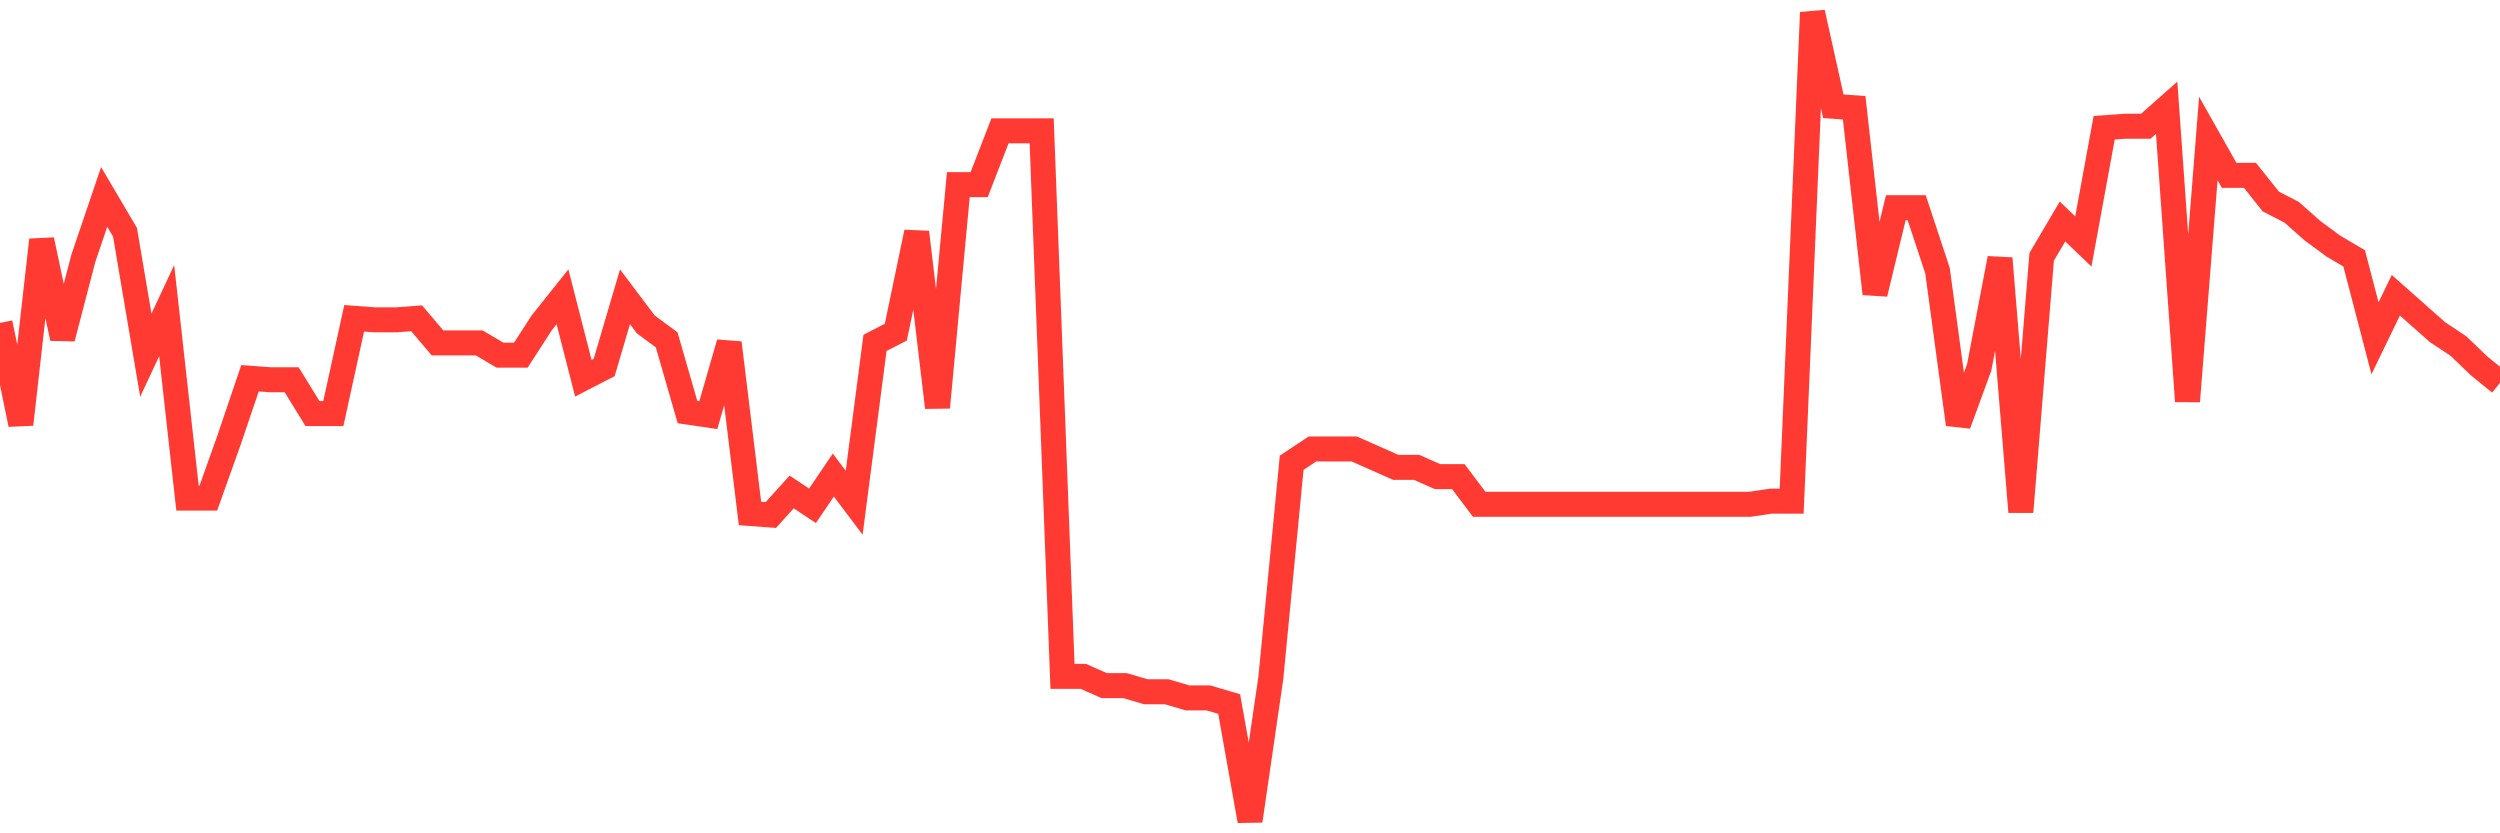 <svg
  xmlns="http://www.w3.org/2000/svg"
  xmlns:xlink="http://www.w3.org/1999/xlink"
  width="120"
  height="40"
  viewBox="0 0 120 40"
  preserveAspectRatio="none"
>
  <polyline
    points="0,15.5 1,20.369 2,11.517 3,16.238 4,12.402 5,9.452 6,11.148 7,17.049 8,14.91 9,23.91 10,23.91 11,21.106 12,18.156 13,18.23 14,18.23 15,19.852 16,19.852 17,15.279 18,15.353 19,15.353 20,15.279 21,16.459 22,16.459 23,16.459 24,17.049 25,17.049 26,15.5 27,14.246 28,18.156 29,17.64 30,14.246 31,15.574 32,16.312 33,19.779 34,19.926 35,16.459 36,24.647 37,24.721 38,23.614 39,24.278 40,22.803 41,24.131 42,16.459 43,15.943 44,11.148 45,19.557 46,8.862 47,8.862 48,6.28 49,6.28 50,6.28 51,32.466 52,32.466 53,32.909 54,32.909 55,33.204 56,33.204 57,33.499 58,33.499 59,33.794 60,39.4 61,32.54 62,22.213 63,21.549 64,21.549 65,21.549 66,21.992 67,22.434 68,22.434 69,22.877 70,22.877 71,24.205 72,24.205 73,24.205 74,24.205 75,24.205 76,24.205 77,24.205 78,24.205 79,24.205 80,24.205 81,24.205 82,24.205 83,24.205 84,24.205 85,24.057 86,24.057 87,0.6 88,5.1 89,5.173 90,14.099 91,9.968 92,9.968 93,12.992 94,20.369 95,17.64 96,12.402 97,24.573 98,12.329 99,10.632 100,11.591 101,6.132 102,6.059 103,6.059 104,5.173 105,19.262 106,6.649 107,8.419 108,8.419 109,9.673 110,10.189 111,11.075 112,11.812 113,12.402 114,16.238 115,14.173 116,15.058 117,15.943 118,16.607 119,17.566 120,18.377"
    fill="none"
    stroke="#ff3a33"
    stroke-width="1.2"
  >
  </polyline>
</svg>